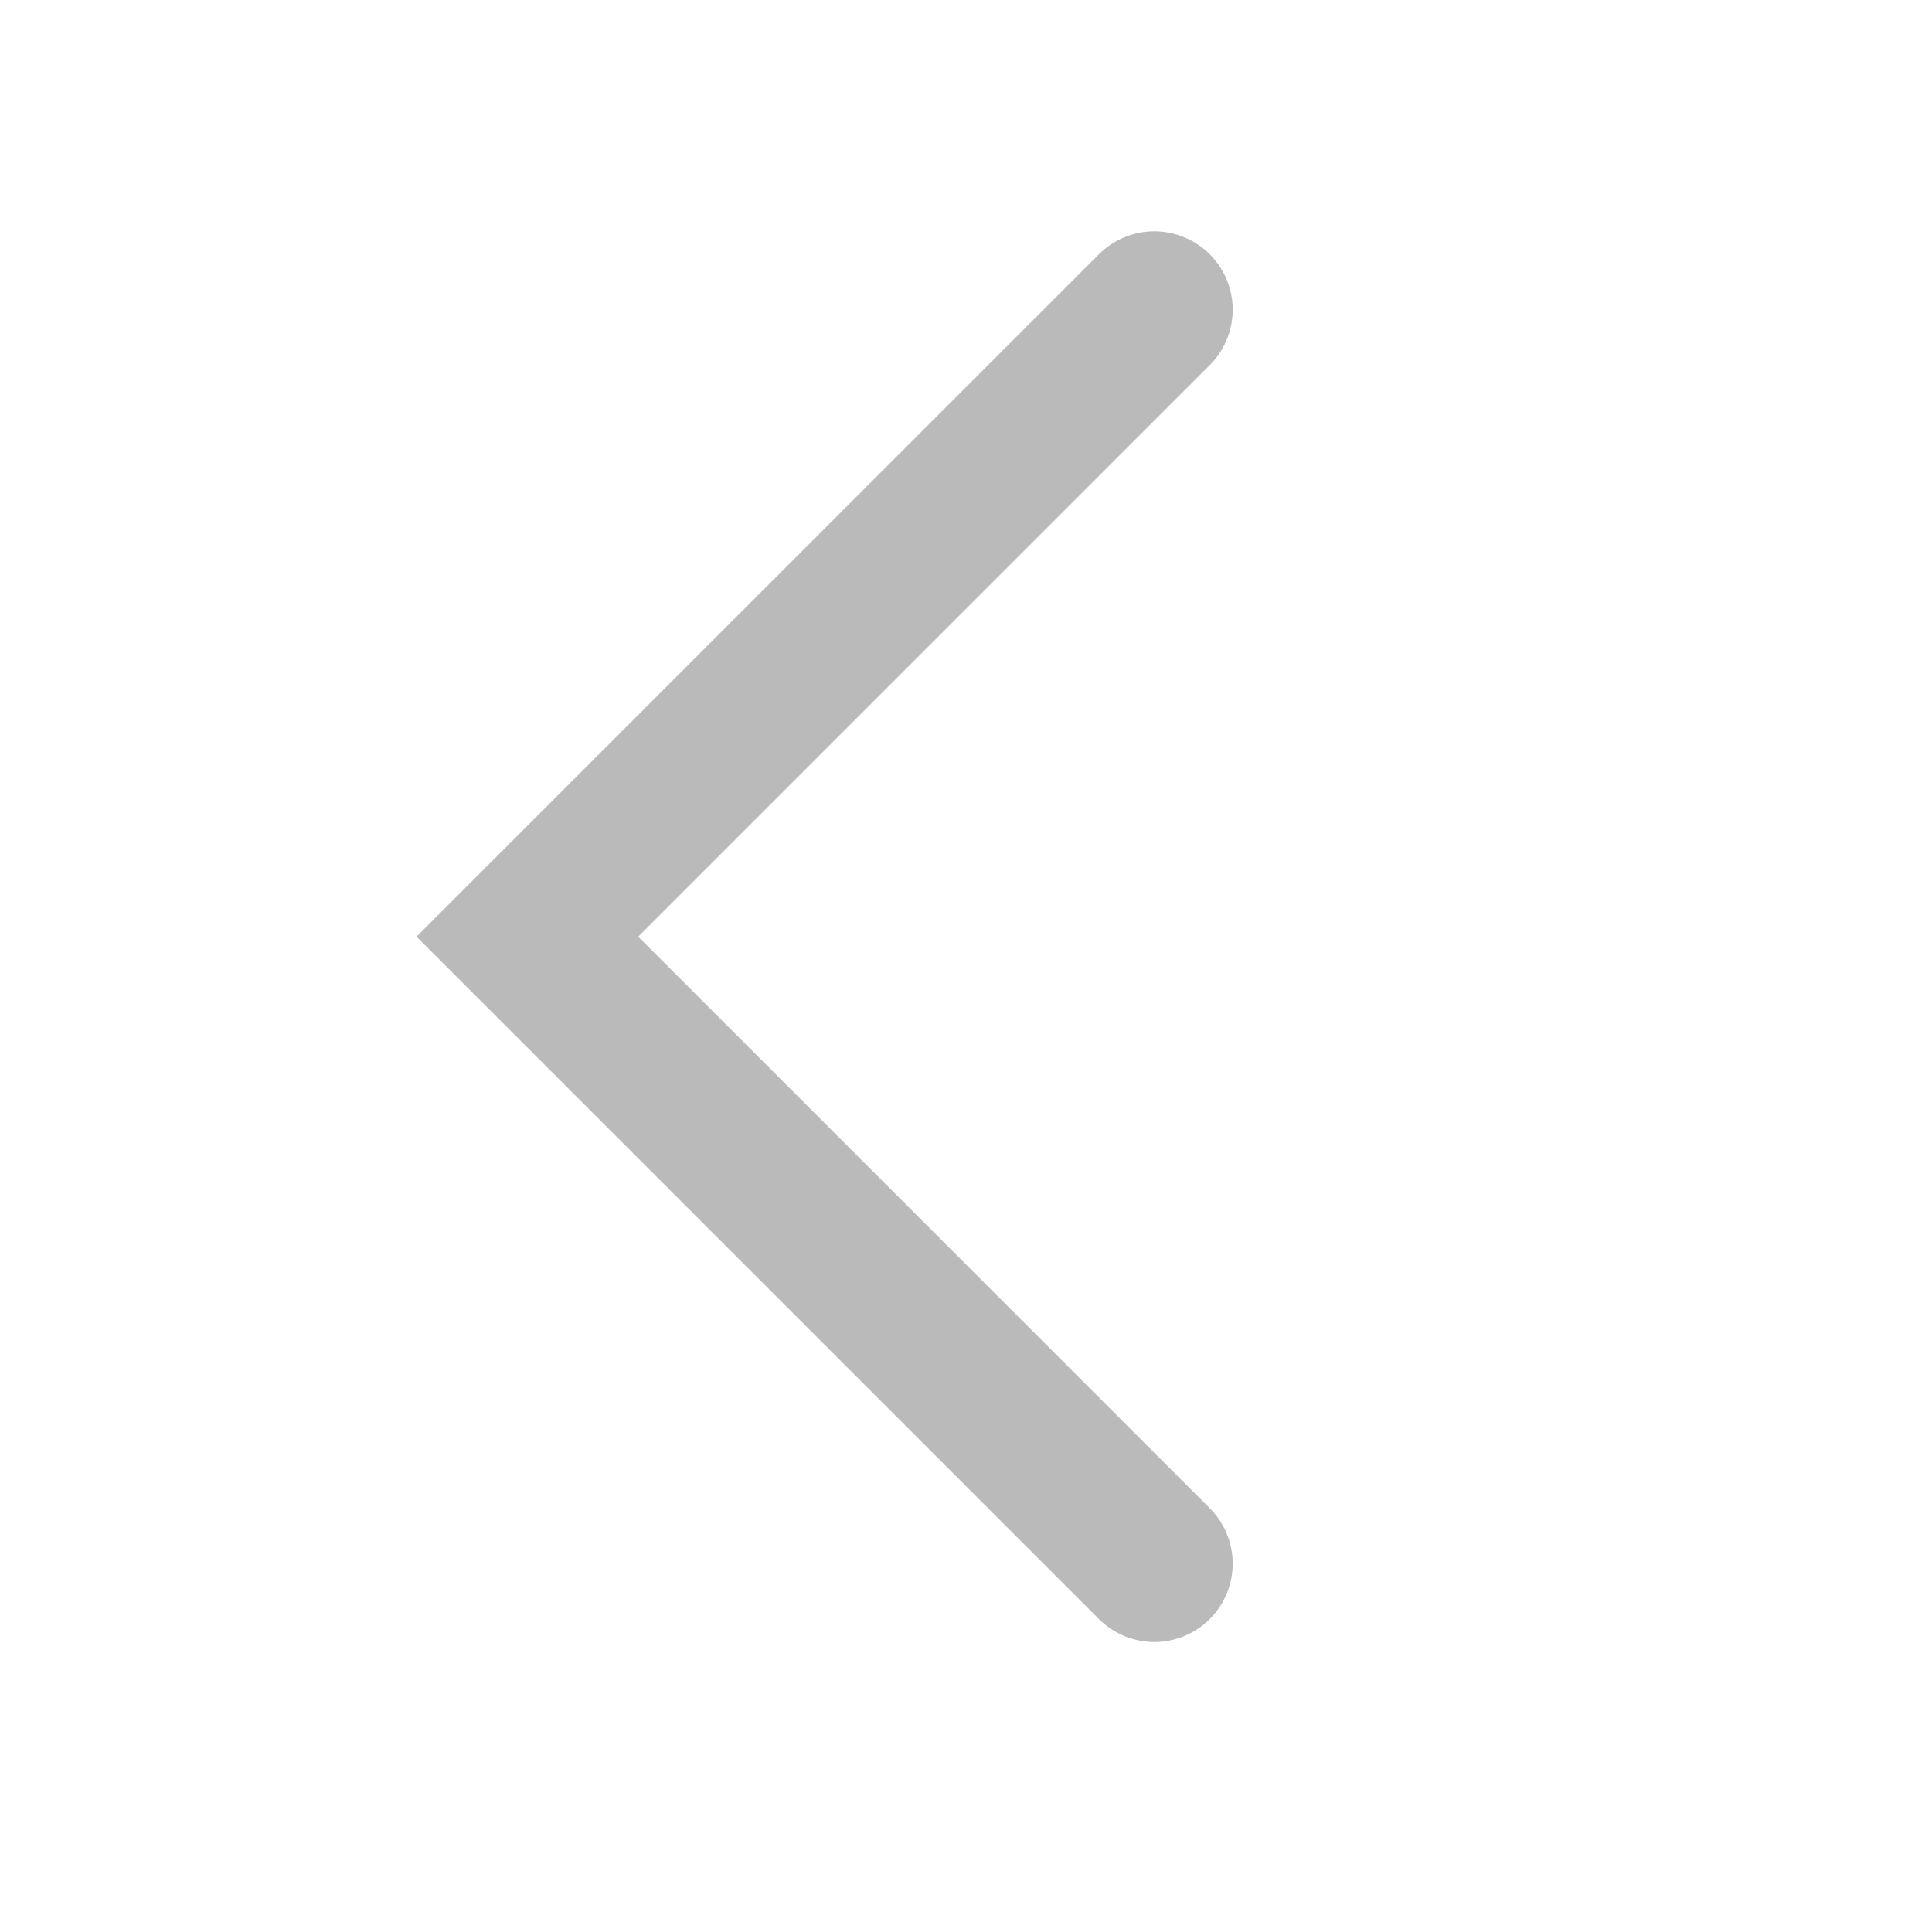 <svg width="44" height="44" viewBox="0 0 44 44" fill="none" xmlns="http://www.w3.org/2000/svg">
<path d="M26.289 7.053L12.01 21.331L26.289 35.61" stroke="#BABABA" stroke-width="3.57" stroke-linecap="round"/>
</svg>
